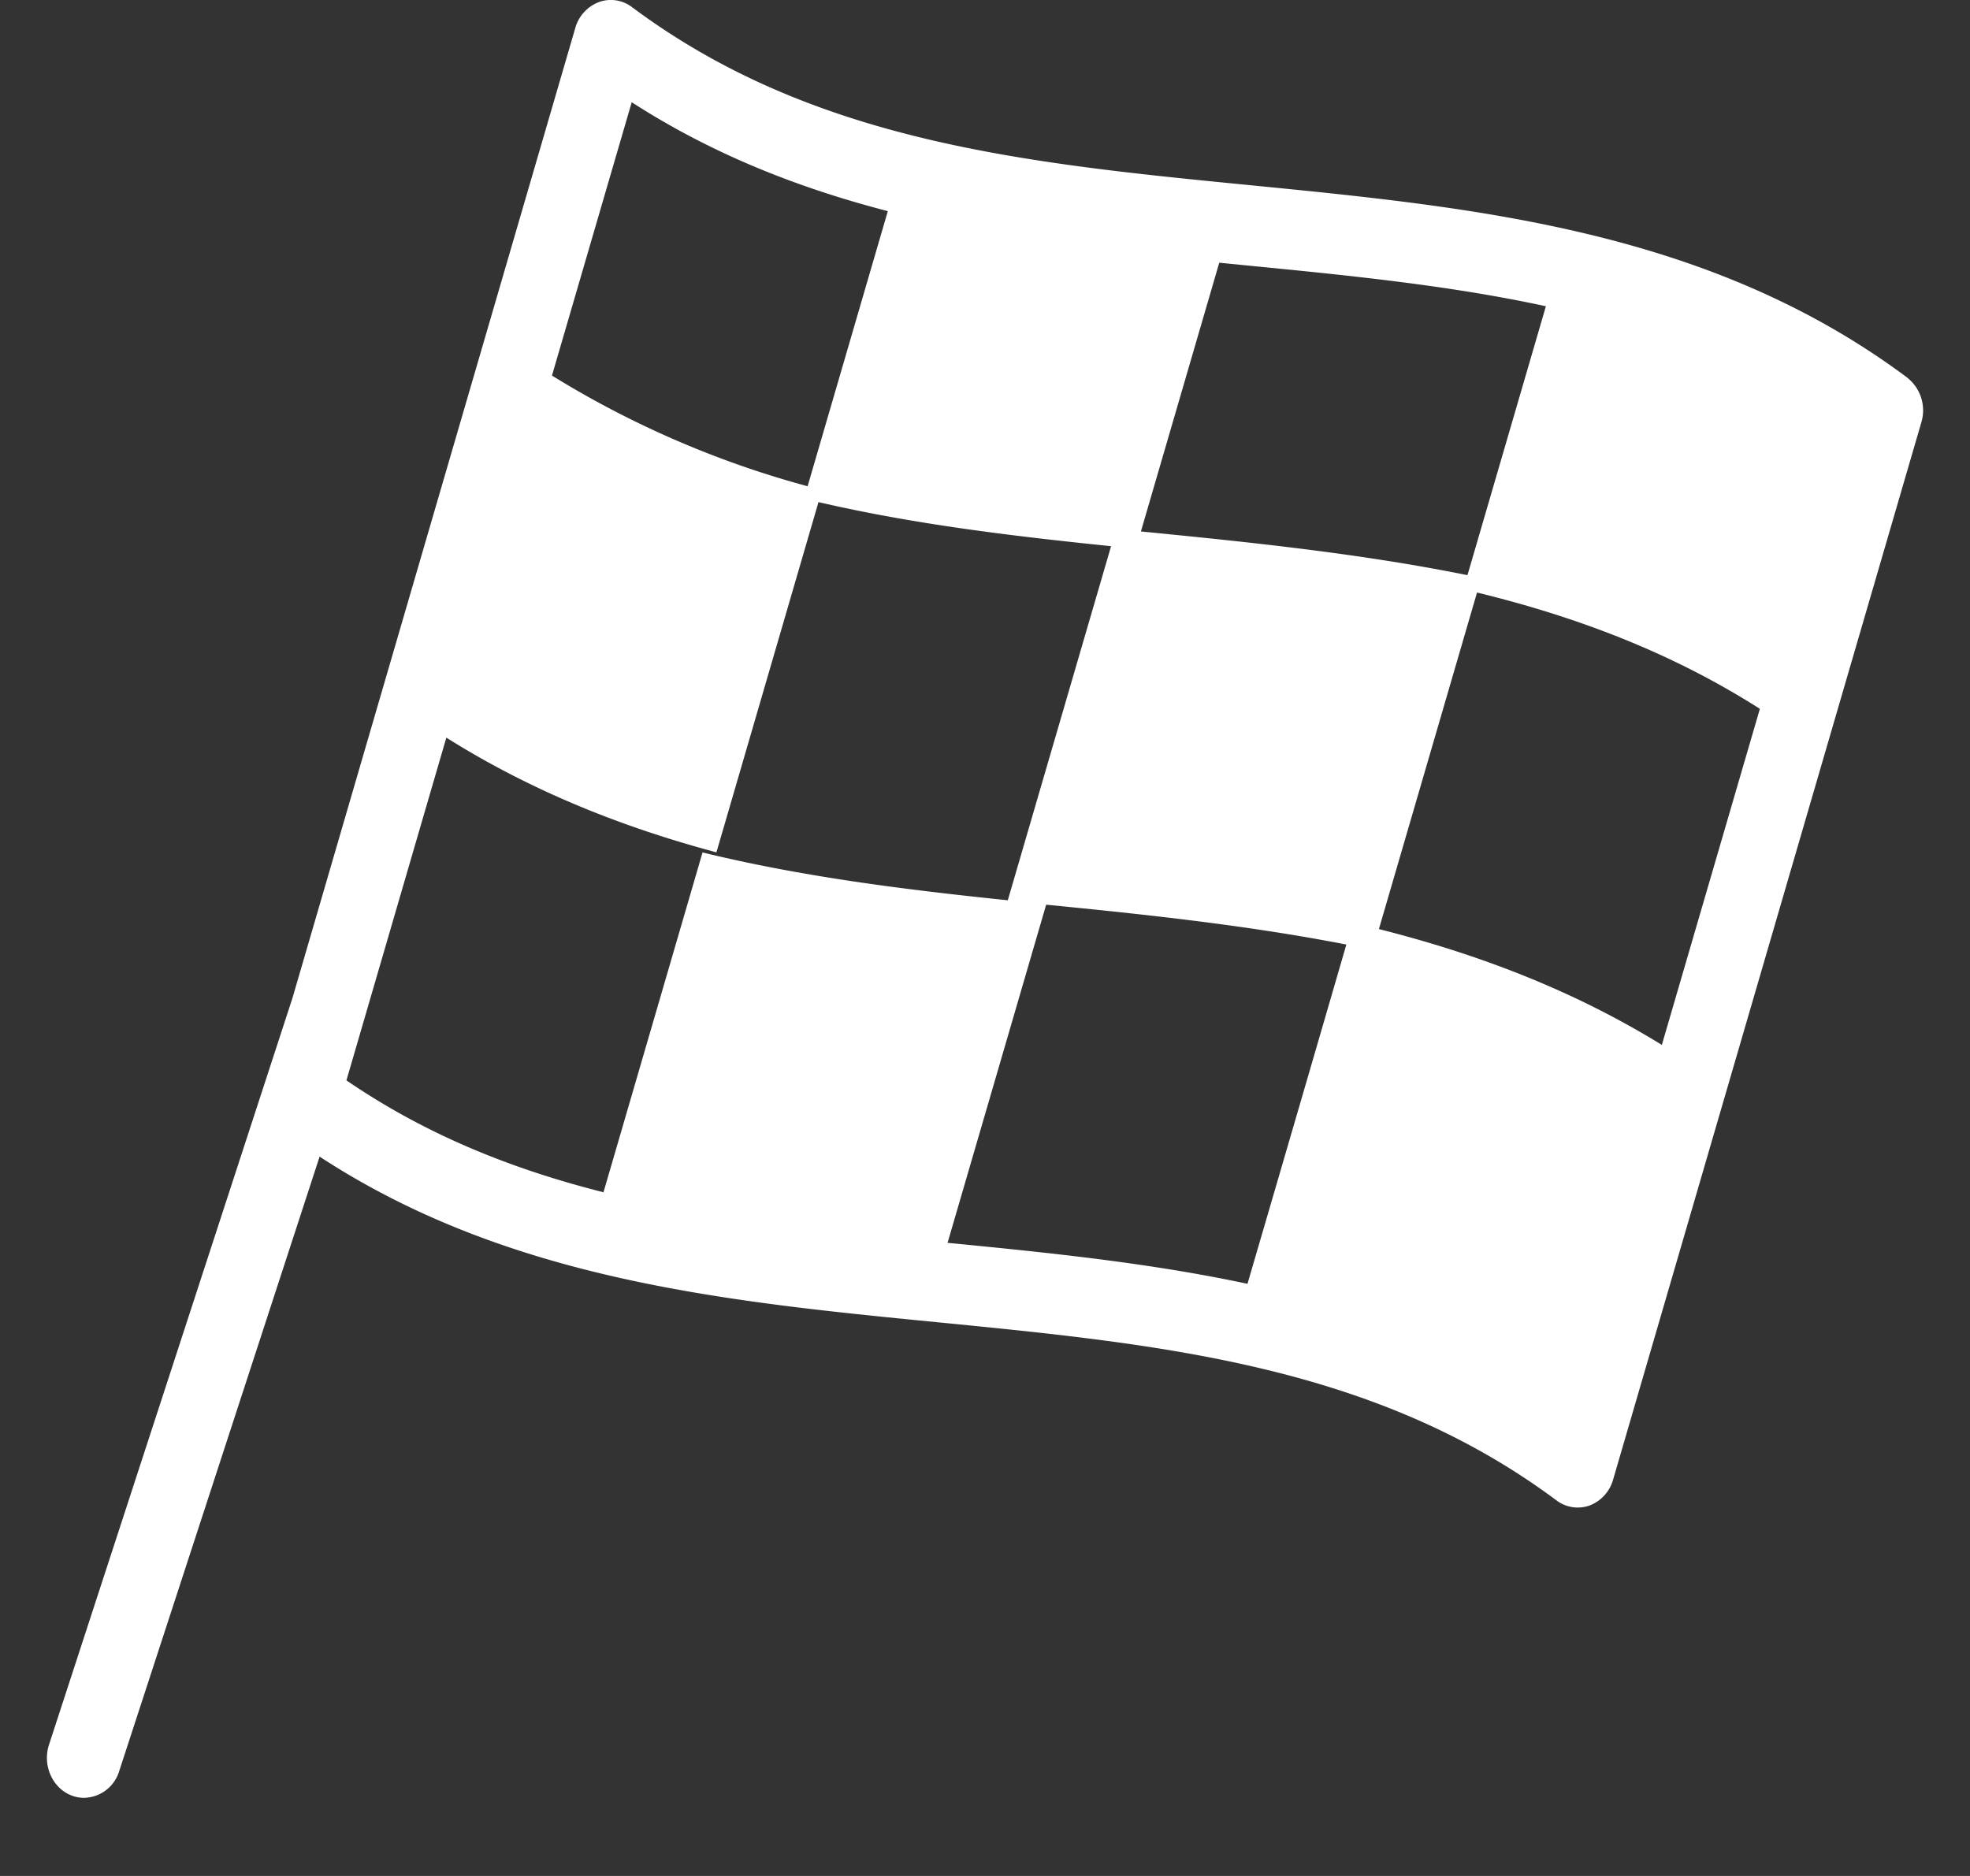 <svg width="21" height="20" fill="none" xmlns="http://www.w3.org/2000/svg"><rect width="100%" height="100%" fill="#333333" stroke="none"/><path d="M20.33 4.025c-2.105-1.569-4.587-1.812-6.987-2.049-2.403-.236-4.674-.458-6.606-1.9a.372.372 0 00-.355-.053.416.416 0 00-.25.277L3.118 10.639l-2.595 7.96c-.073.222.036.466.242.544a.366.366 0 00.132.024.4.4 0 00.374-.286l2.136-6.55c2.013 1.316 4.331 1.544 6.578 1.765 2.404.236 4.674.46 6.607 1.9a.376.376 0 00.354.054.415.415 0 00.25-.277l3.285-11.269a.444.444 0 00-.152-.479zm-9.178 5.62c1.077.106 2.152.221 3.2.425-.35 1.206-.702 2.412-1.054 3.617-1.054-.225-2.133-.333-3.197-.437l1.051-3.605zm3.547.26l1.046-3.588c1.05.256 2.066.635 3.015 1.24l-1.045 3.583c-.954-.588-1.968-.97-3.016-1.235zm1.78-6.64l-.836 2.867c-1.138-.23-2.309-.351-3.481-.466l.835-2.865.274.027c1.104.108 2.18.214 3.208.437zM6.734 1.09c.864.557 1.784.916 2.73 1.161l-.855 2.933a10.284 10.284 0 01-2.725-1.18l.85-2.914zM4.758 7.864c.911.573 1.878.955 2.879 1.223l1.088-3.734c1.017.236 2.065.362 3.119.47l-1.101 3.775c-1.101-.114-2.195-.251-3.254-.51l-1.056 3.623c-.965-.244-1.884-.607-2.74-1.193l1.065-3.654z" fill="#fff"/></svg>